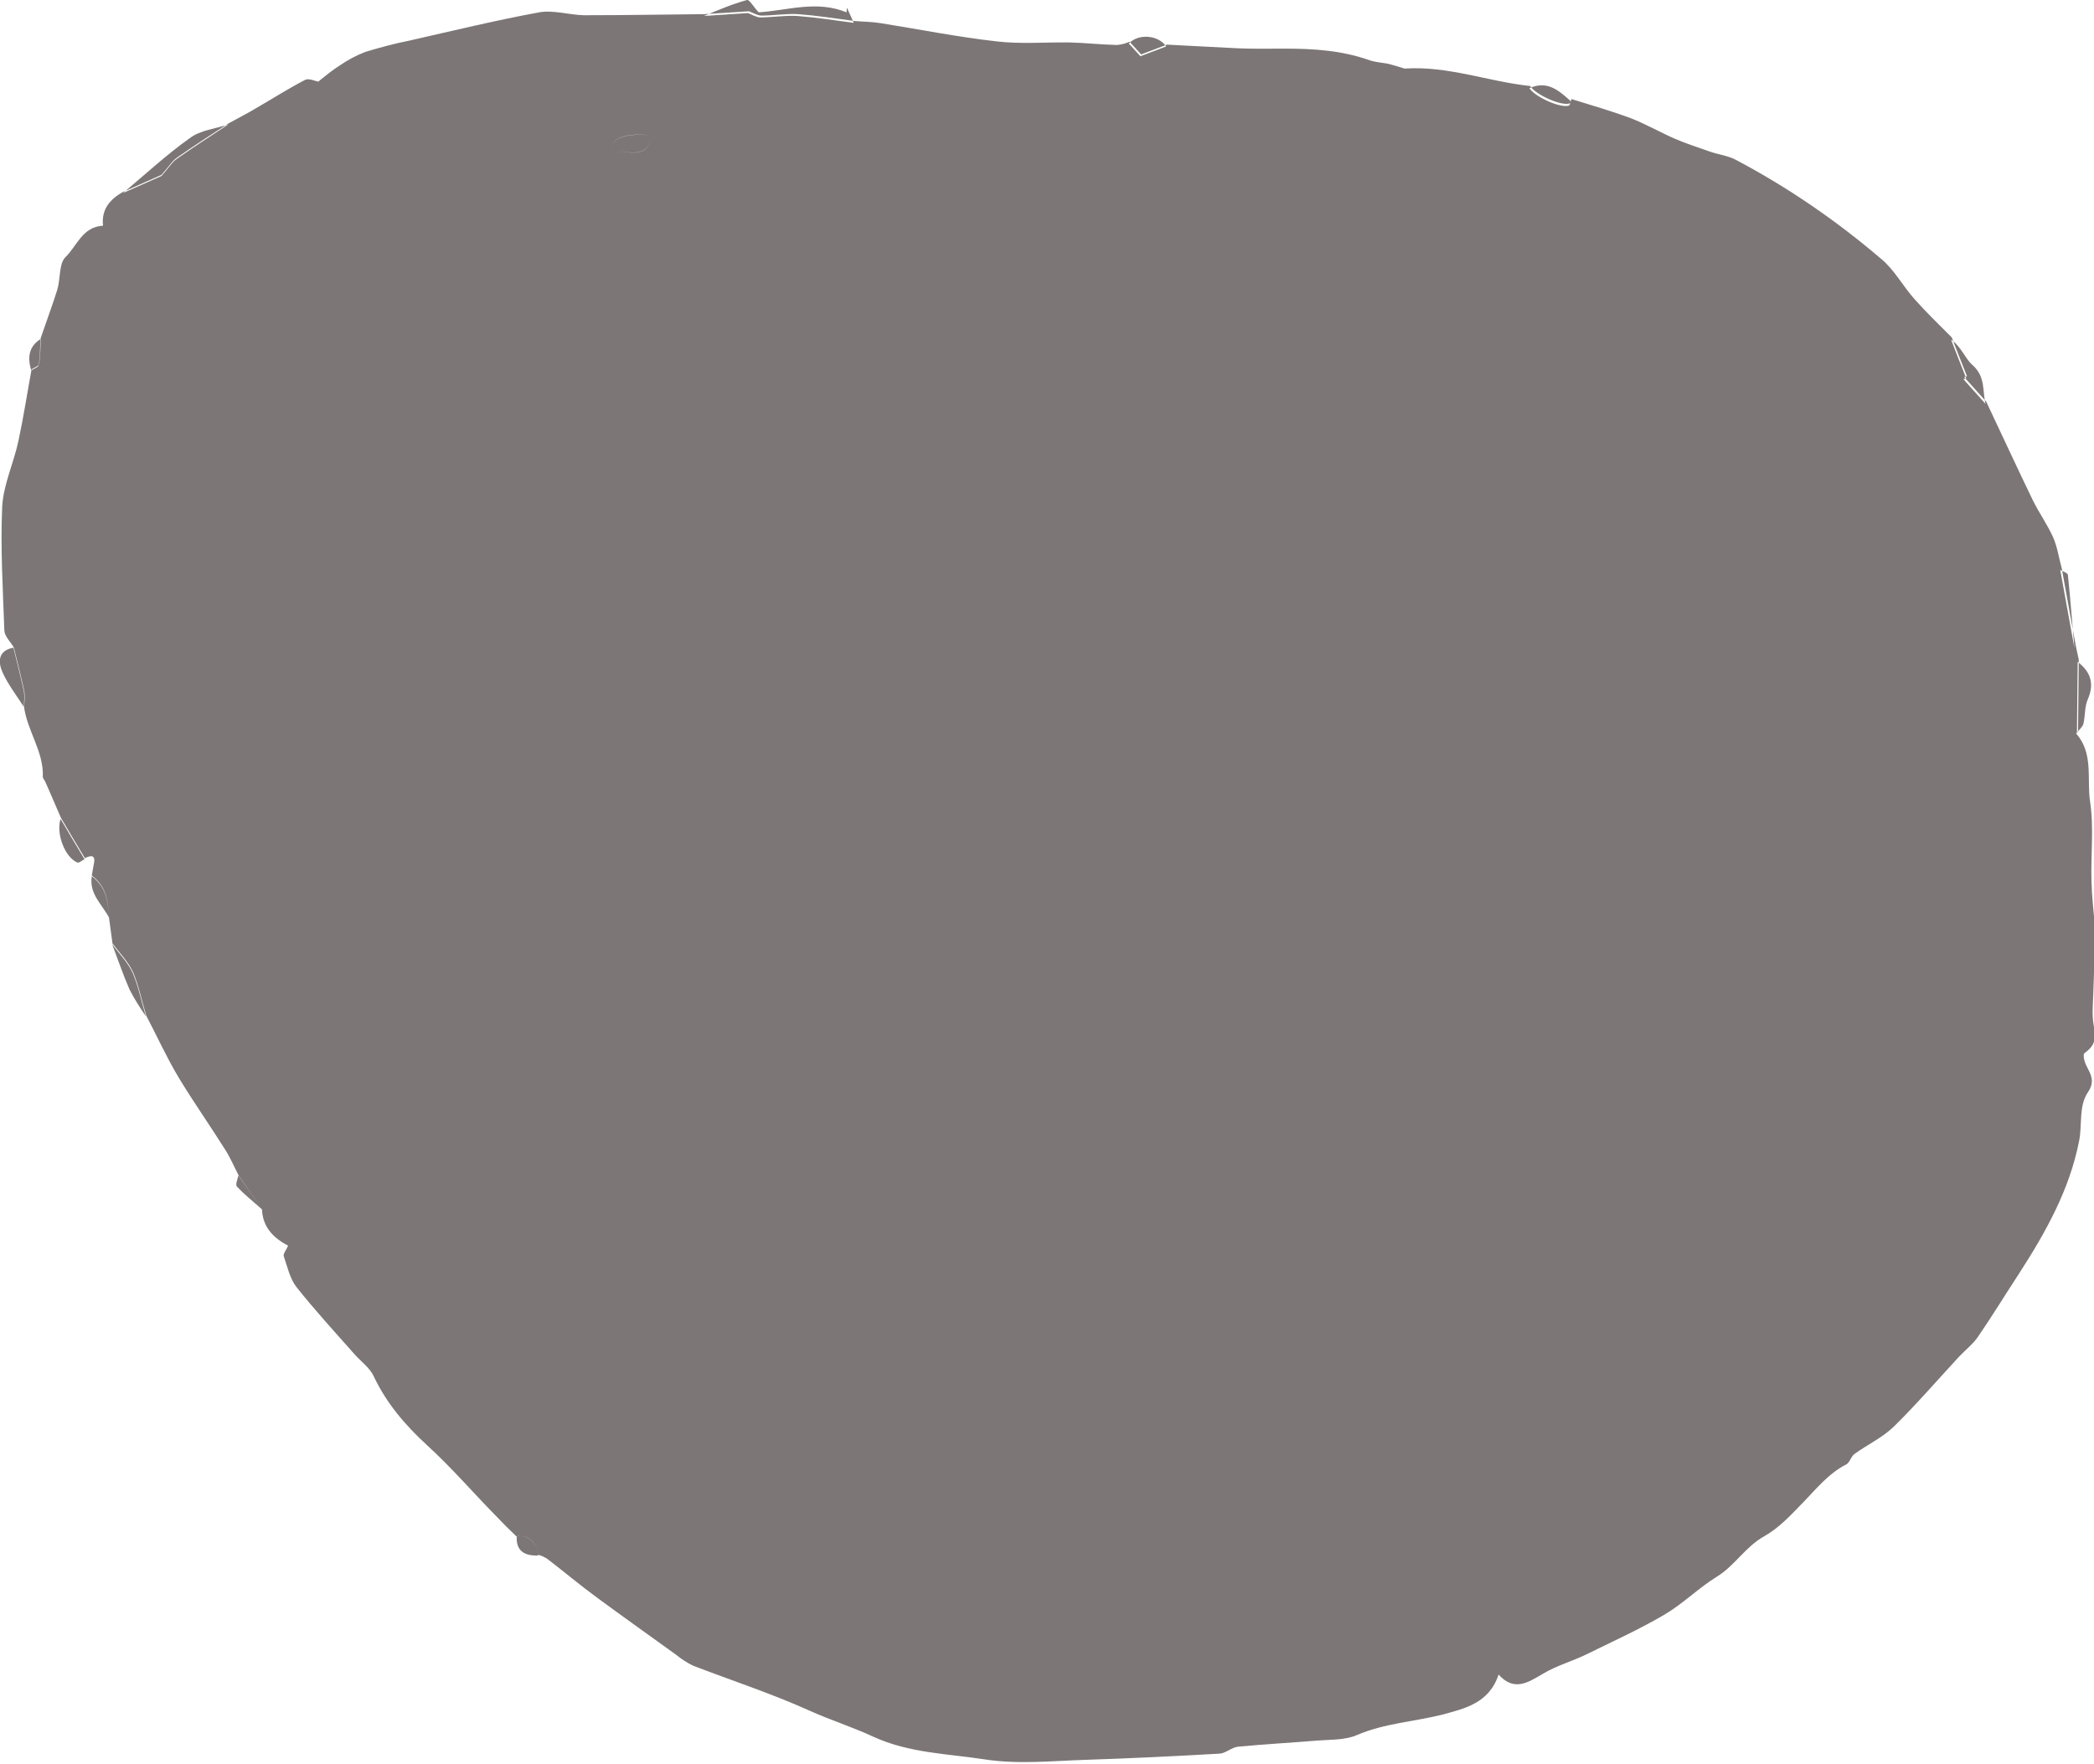 <?xml version="1.0" encoding="UTF-8" standalone="no"?><!-- Generator: Adobe Illustrator 23.0.4, SVG Export Plug-In . SVG Version: 6.00 Build 0)  --><svg xmlns="http://www.w3.org/2000/svg" enable-background="new 0 0 577.1 486.1" fill="#000000" version="1.1" viewBox="0 0 577.1 486.1" x="0px" xml:space="preserve" y="0px">
<g id="change1_1"><path d="m142.3 423.4c-1.9-1.8-3.7-3.6-5.5-5.5-6.4-6.5-12.4-13.5-19.1-19.6-6.1-5.6-11.2-11.6-14.7-19-1.1-2.4-3.6-4.1-5.4-6.2-5.4-6.1-10.9-12.1-15.9-18.4-1.8-2.3-2.5-5.6-3.5-8.5-0.2-0.7 0.7-1.7 1.2-2.9-3.8-2-7-4.9-7.2-10l-6.5-9.5c-1.2-2.3-2.2-4.7-3.6-6.9-4.2-6.7-8.8-13.2-12.9-20-3.3-5.5-5.9-11.3-8.9-17-1.2-4-2-8.1-3.6-11.9-1.3-2.9-3.7-5.3-5.7-8-0.3-2.5-0.7-4.9-1-7.4-0.1-4.4-0.9-8.5-4.7-11.3 0.2-1 0.3-2 0.5-2.9 0.6-2.4-0.2-3-2.4-1.9-1.2-2-2.4-4-3.6-6l-3-5.1c-1.5-3.4-2.9-6.8-4.4-10.1-0.2-0.4-0.6-0.8-0.6-1.2 0.3-7-4.4-12.8-5.2-19.5 0.2-1.3 0.3-2.7 0.1-4.1-0.9-4.1-1.9-8.1-2.9-12.1-0.9-1.5-2.5-3-2.6-4.6-0.4-11.4-1.1-22.8-0.6-34.1 0.3-6.1 3.2-12.1 4.5-18.3 1.4-6.5 2.4-13.1 3.6-19.6 0.7-0.5 2-0.9 2.1-1.5 0.3-2.4 0.4-4.8 0.4-7.1 1.5-4.4 3.2-8.9 4.6-13.4 0.9-3 0.4-7.2 2.3-9 3.1-3 4.6-8.3 10.3-8.6-0.5-4.3 1.7-7.2 5.5-9.3l10.6-4.7c1.9-2.1 2.8-3.7 4.2-4.7 4.7-3.3 9.5-6.4 14.3-9.5 2.5-1.4 5.1-2.7 7.6-4.2 4.5-2.6 8.9-5.4 13.5-7.8 1.1-0.5 2.9 0.4 3.6 0.5 2-1.6 3.8-3.1 5.7-4.3 2.3-1.6 4.7-2.9 7.3-3.9 4-1.2 8-2.3 12.1-3.1 11.9-2.7 23.8-5.6 35.8-7.8 3.9-0.7 8.2 0.7 12.3 0.8 11.1 0 22.2-0.2 33.3-0.3l12.2-0.8c1.1 0.4 2.2 1.1 3.3 1.2 3.4 0 6.9-0.6 10.3-0.4 5.2 0.4 10.4 1.2 15.6 1.9 2.4 0.2 4.9 0.2 7.2 0.6 10.6 1.7 21.2 3.8 31.8 5 6.7 0.8 13.5 0.2 20.2 0.3 4.3 0.1 8.6 0.6 13 0.7 1.2-0.1 2.4-0.4 3.5-0.9l3.2 3.5 7.1-2.7c6.4 0.3 12.9 0.7 19.3 1 4.4 0.2 8.7 0.1 13.1 0.1 8.1 0 16 0.5 23.7 3.3 1.5 0.4 3 0.6 4.5 0.8 1.8 0.4 3.5 1 4.9 1.4 12-0.8 23.1 3.6 34.6 4.8 1.5 2.4 8.6 5.6 10.9 4.8 0.3-0.1 0.3-0.8 0.5-1.2 5.5 1.7 11 3.3 16.4 5.3 4.1 1.6 7.9 3.8 12 5.6 3.2 1.4 6.5 2.4 9.8 3.6 2.3 0.8 4.9 1.1 7 2.2 14.4 7.6 27.8 16.8 40.2 27.4 3.6 3 5.9 7.4 9.1 11s6.8 7.1 10.3 10.6c1.4 3.6 2.8 7.2 4.2 10.7l-0.8 0.2 6.1 6.8c4.3 9.1 8.5 18.2 12.9 27.3 1.7 3.4 3.9 6.5 5.5 10 1.2 2.7 1.6 5.7 2.4 8.6l3.9 21.5c0.3 1.2 0.5 2.5 0.8 3.7l-0.2 19.6c-0.2 0.3-0.5 0.7-0.5 0.8 4.8 5.4 2.9 12.4 3.8 18.6 1.1 7.2 0.2 14.7 0.4 22 0.1 4.3 0.6 8.6 1 12.9 0 0.1 0.1 0.3 0.1 0.5l-0.6 17.7c-0.1 2.9-0.4 5.8 0.1 8.6 0.7 4.1 0.4 5.6-2.7 7.9-0.5 3.8 4.2 6 1.2 10.5-2.7 3.9-1.6 9-2.5 13.5-2.6 13.4-9.2 25.2-16.5 36.5-3.8 5.8-7.4 11.7-11.3 17.4-1.4 2.1-3.5 3.7-5.3 5.6-6 6.5-11.7 13.1-18 19.3-3.1 3-7.2 4.9-10.8 7.5-1 0.7-1.3 2.4-2.3 2.9-4.9 2.5-8.2 6.7-11.9 10.5-3.3 3.4-6.6 7-10.7 9.3-5.2 2.9-8.1 8.1-13 11.1s-9.4 7.5-14.5 10.5c-6.8 4-14.1 7.3-21.2 10.8-4 2-8.5 3.2-12.3 5.5-4.2 2.5-8 4.9-12.2 0.2-2.6 8-9.6 9.4-15.3 11-7.9 2-16.1 2.4-23.8 5.7-3.2 1.4-7.2 1.2-10.9 1.5-7.3 0.6-14.6 1-21.9 1.7-1.7 0.2-3.3 1.8-5 1.9-12.2 0.7-24.5 1.3-36.8 1.7-9.3 0.3-18.7 1.3-27.8-0.1-10.3-1.6-20.9-1.7-30.9-6.3-5.6-2.6-11.6-4.5-17.4-7.1-10.4-4.7-21.4-8.3-32.1-12.4-1.7-0.8-3.2-1.8-4.7-3-7.2-5.2-14.4-10.3-21.6-15.6-4.8-3.5-9.3-7.3-14-10.9-0.8-0.5-1.6-0.9-2.5-1.1 0-3.1-3.2-5.9-6-5.1zm136 35.1l0.2-1.4-17.4-3-0.3 1.6c5.4 3.2 11.1 4.6 17.5 2.8zm-98.9-421.2c-8-0.8-12.2 1.3-10.5 5.4 3.1-2.4 9.6 2.4 10.5-5.4zm-127 0.7c-6.5 4.6-12.4 10.1-18.5 15.2l10.6-4.7c1.9-2.1 2.8-3.7 4.2-4.7 4.7-3.3 9.5-6.4 14.2-9.5-3.6 1.2-7.7 1.6-10.5 3.7zm181-35.9l-0.1 1.3c-8.3-3.4-16.2-0.5-24.3 0l-2.9 0.2c1.1 0.4 2.2 1.1 3.3 1.2 3.4 0 6.9-0.6 10.3-0.4 5.2 0.4 10.4 1.2 15.6 1.9l-1.9-4.2zm-232.7 183.2c1.5 3.3 3.8 6.3 5.8 9.4 0.2-1.3 0.3-2.7 0.1-4.1-0.9-4.1-1.9-8.1-2.9-12.1-4.4 0.8-4.2 4.1-3 6.8zm542.8-84.8c-1.9-1.7-3.1-5.1-5.8-6.9 1.4 3.6 2.8 7.2 4.2 10.7l-0.8 0.2 6.1 6.8c-0.9-3.6 0.1-7.5-3.7-10.8zm26.4 57.9c-0.1-0.5-1.3-0.9-2.1-1.3l3.9 21.5c-0.6-6.7-1.1-13.5-1.8-20.2zm4.3 41c0.5-2.2 0.3-4.7 1.2-6.7 1.9-4.4 0.7-7.6-2.8-10.3l-0.2 19.5c0.6-0.8 1.6-1.6 1.8-2.5zm-538.5 73.3c1.3 2.6 2.9 5 4.5 7.4-1.2-4-2-8.1-3.6-11.9-1.3-2.9-3.7-5.3-5.7-8 1.6 4.2 3 8.4 4.8 12.5zm-14.4-35c0.5 0.2 1.3-0.6 2-0.9-1.2-2-2.4-4-3.6-6l-3-5.1c-1.3 3.9 1.1 10.5 4.6 12zm400.2-213.4c1.5 2.4 8.6 5.6 10.9 4.8 0.3-0.1 0.3-0.8 0.5-1.2-3.3-3-6.5-5.8-11.4-3.6zm-110.4-12.3l3.2 3.5 7.1-2.7c-2.2-3.2-7.7-3.6-10.3-0.8zm-105.2-12c-4.1 1.1-8 2.8-11.9 4.4l12.2-0.8 2.9-0.2c-1.2-1.2-2.6-3.6-3.2-3.4zm-57.6 428.7c0.1-3.3-3.1-6.1-5.9-5.3-0.2 4.1 2.2 5.4 5.9 5.3zm-83-101.7c2.1 2.3 4.6 4.2 6.9 6.3l-6.5-9.4c-0.2 1.1-0.9 2.6-0.4 3.1zm-35.3-74.2c-0.1-4.4-0.9-8.5-4.7-11.3-0.8 4.8 2.8 7.7 4.7 11.3zm-21.4-150.7c0.7-0.5 2-0.9 2.1-1.5 0.3-2.4 0.4-4.8 0.4-7.1-3.3 2.1-3.5 5.2-2.5 8.6zm269.9 355l-17.4-3-0.3 1.6c5.4 3.2 11.1 4.6 17.5 2.8l0.2-1.4zm-109.6-414.4c3.1-2.4 9.6 2.5 10.5-5.4-8-0.9-12.2 1.3-10.5 5.4z" fill="#7c7676"/></g>
</svg>